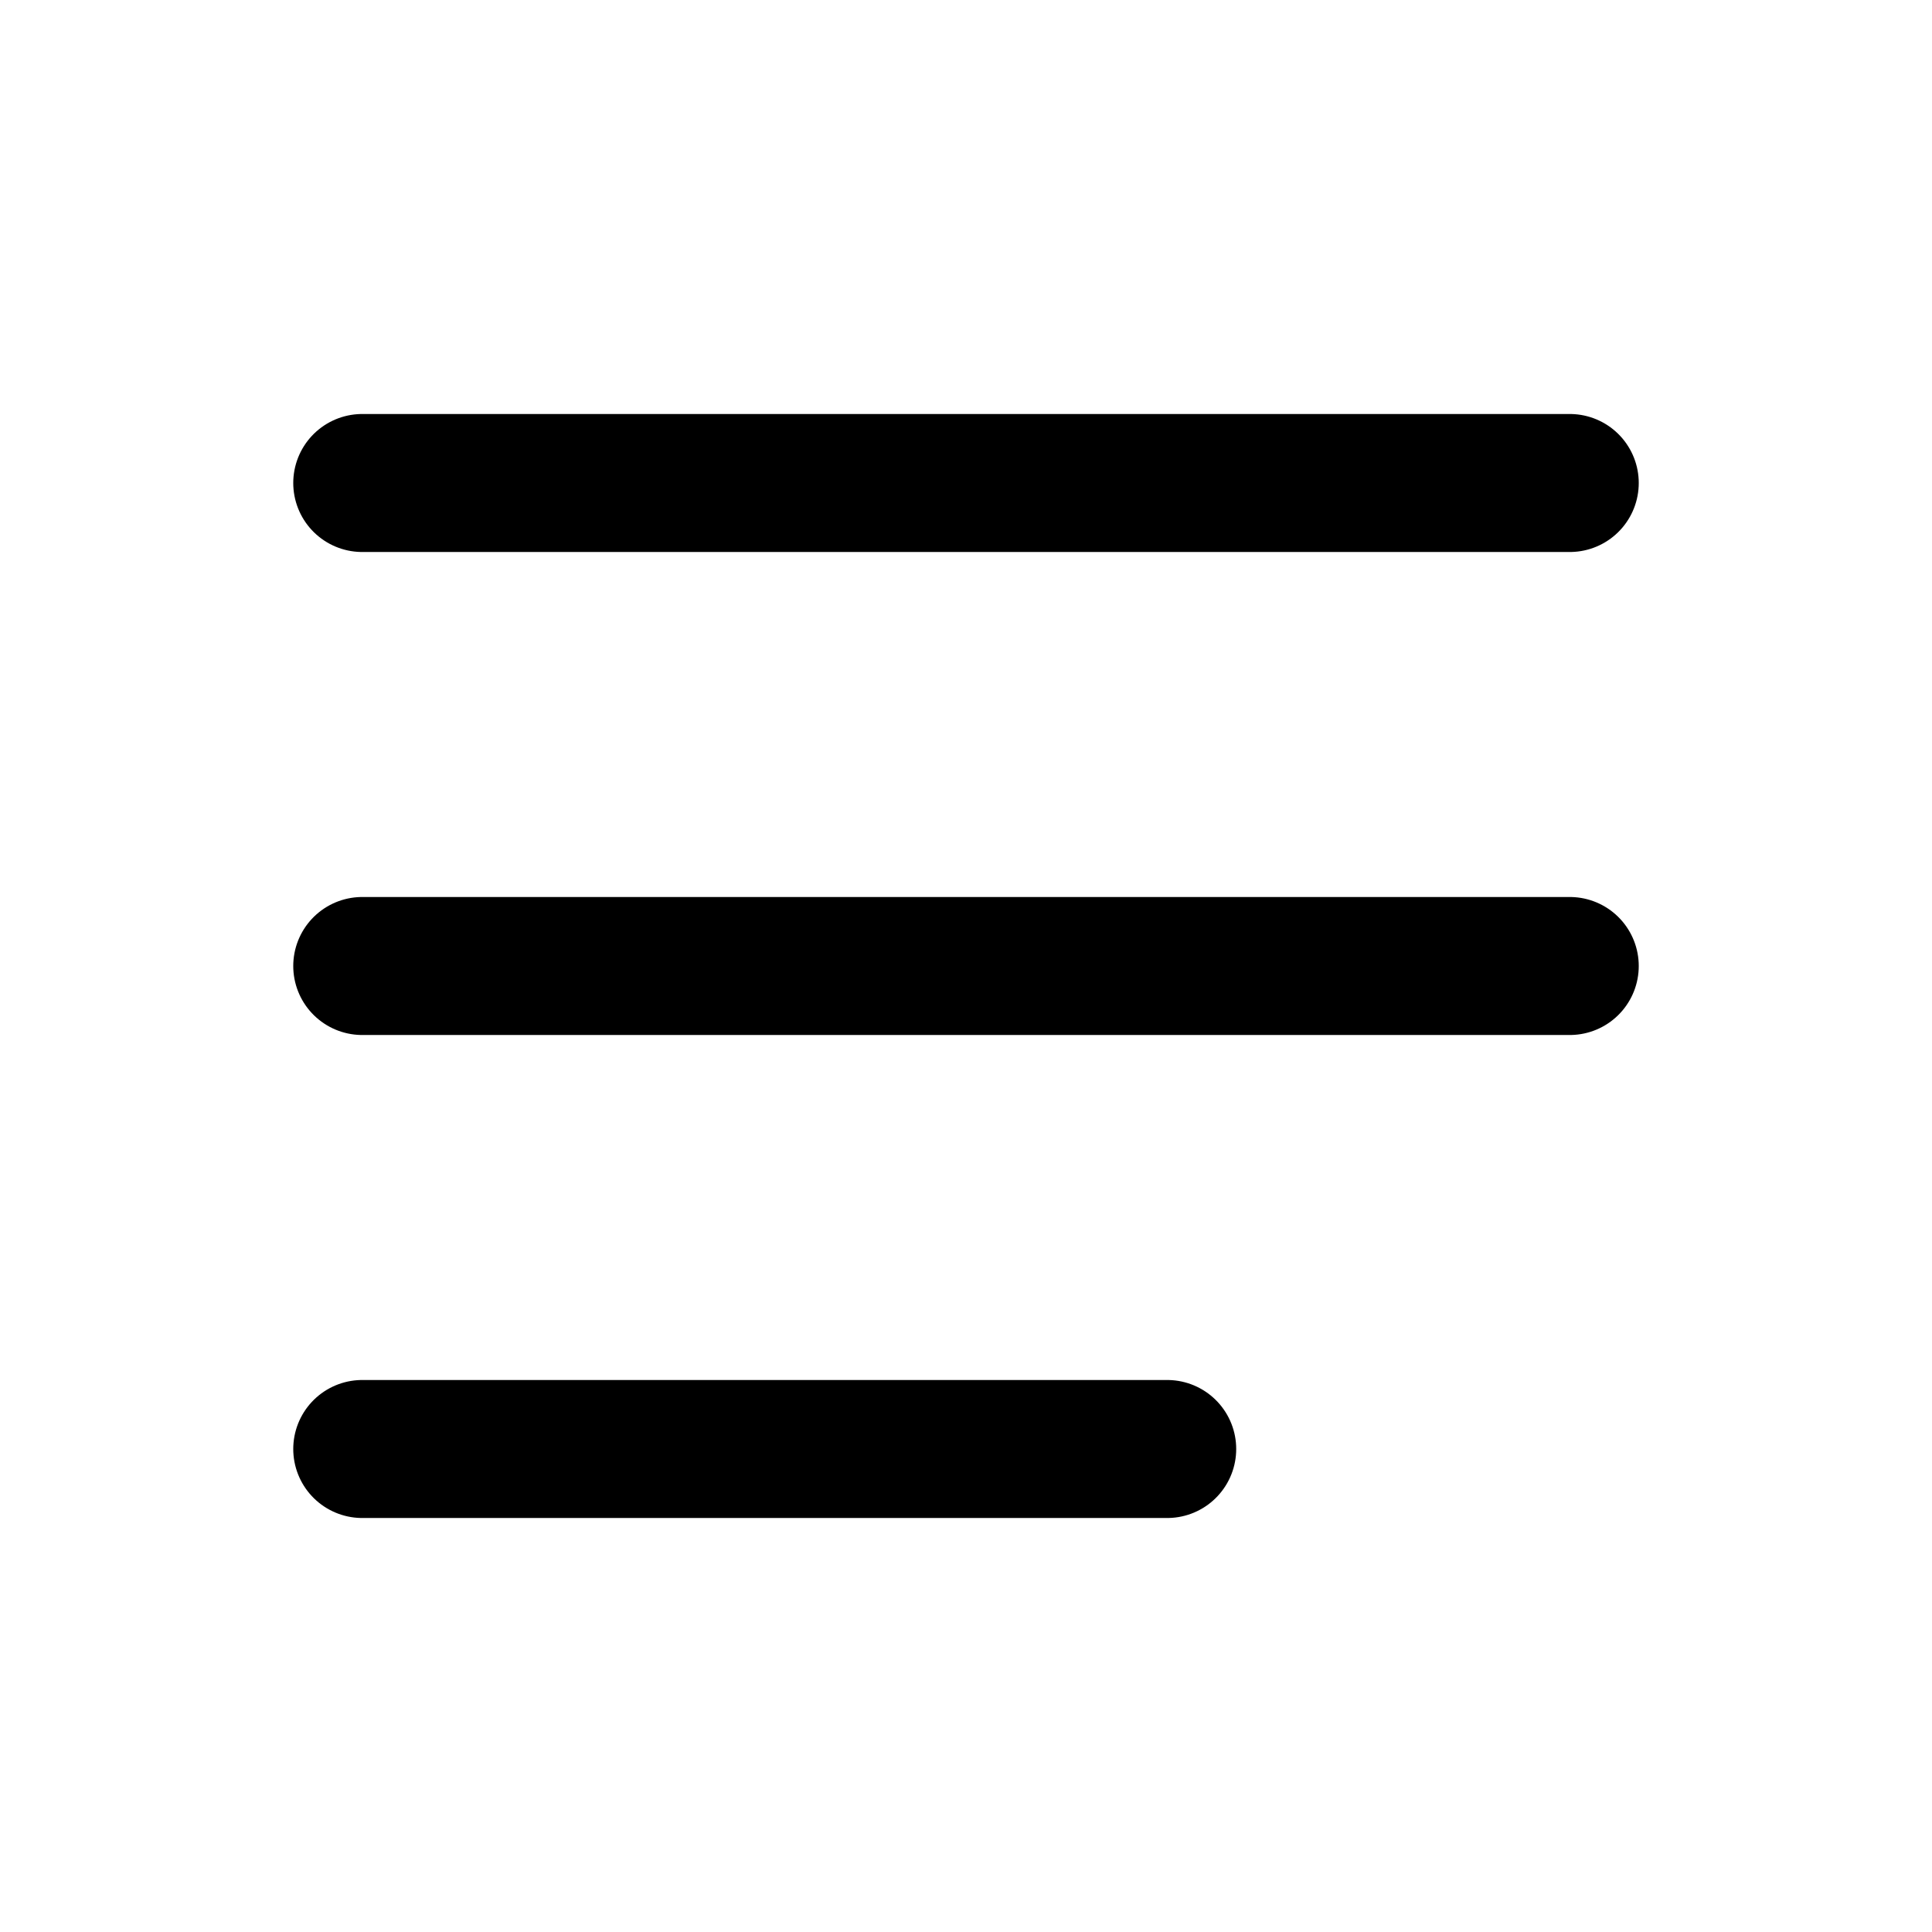 <svg xmlns="http://www.w3.org/2000/svg" width="28" height="28" viewBox="0 0 28 28">
  <g id="그룹_7287" data-name="그룹 7287" transform="translate(-7039 604)">
    <rect id="사각형_4350" data-name="사각형 4350" width="28" height="28" transform="translate(7039 -604)" fill="none"/>
    <g id="그룹_7249" data-name="그룹 7249" transform="translate(7044.25 -597)">
      <line id="선_401" data-name="선 401" x2="17.5" fill="none" stroke="#000" stroke-linecap="round" stroke-miterlimit="10" stroke-width="2"/>
      <line id="선_402" data-name="선 402" x2="17.5" transform="translate(0 7)" fill="none" stroke="#000" stroke-linecap="round" stroke-miterlimit="10" stroke-width="2"/>
      <line id="선_403" data-name="선 403" x2="11.666" transform="translate(0 14)" fill="none" stroke="#000" stroke-linecap="round" stroke-miterlimit="10" stroke-width="2"/>
    </g>
  </g>
</svg>
